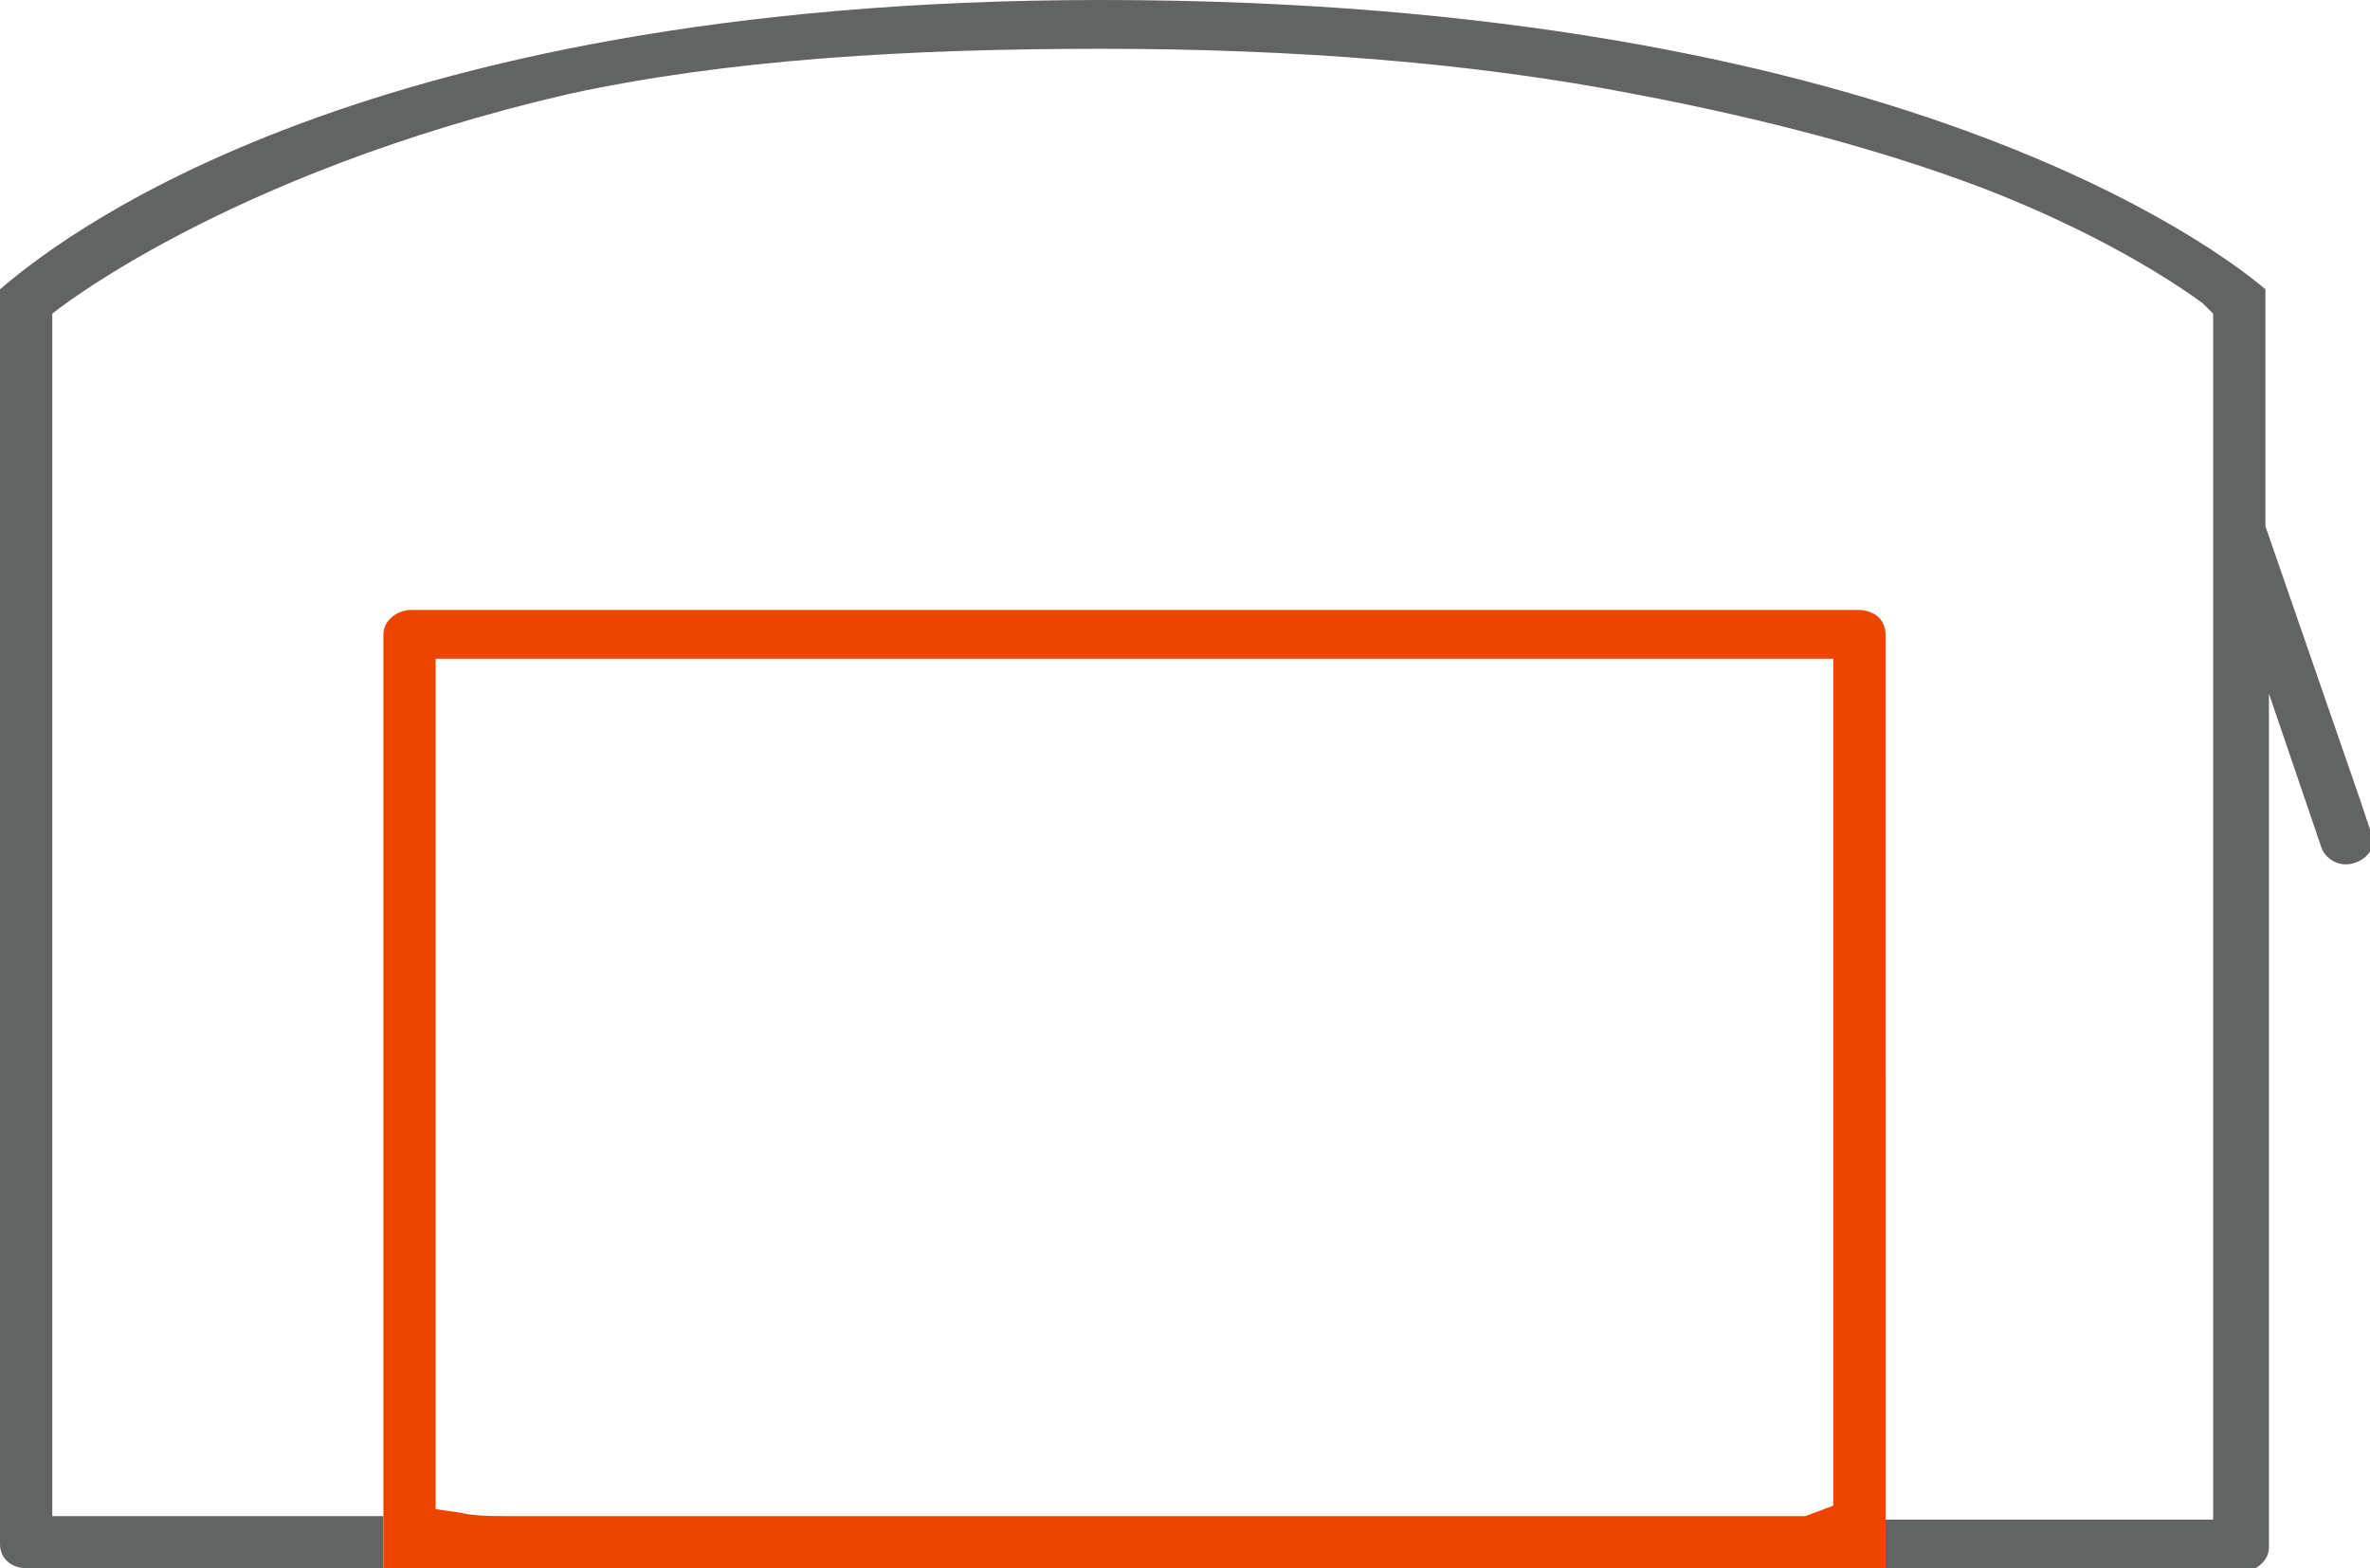 <?xml version="1.0" encoding="utf-8"?>
<!-- Generator: Adobe Illustrator 21.1.0, SVG Export Plug-In . SVG Version: 6.00 Build 0)  -->
<svg version="1.1" id="Слой_1" xmlns="http://www.w3.org/2000/svg" xmlns:xlink="http://www.w3.org/1999/xlink" x="0px" y="0px"
	 width="68px" height="45px" viewBox="0 0 68 45" style="enable-background:new 0 0 68 45;" xml:space="preserve">
<style type="text/css">
	.st0{fill:none;}
	.st1{fill:#626363;}
	.st2{fill:#ED4500;}
</style>
<g>
	<path class="st0" d="M12.5,43.5l0.7,0.1c0.5,0,1,0.1,1.5,0.1h37.1l0.8-0.3V18.9H12.5V43.5z"/>
	<path class="st0" d="M11,18.2c0-0.4,0.3-0.7,0.8-0.7h41.6c0.4,0,0.8,0.3,0.8,0.7c0,0.1,0,19.4,0,25.4h9.4V9l-0.3-0.2
		c-1.1-0.8-3.2-2.1-6.3-3.3c-3-1.2-6.3-2.1-10-2.7c-4.6-0.8-9.8-1.3-15.3-1.3c-5.5,0-10.7,0.2-15.3,1.3C6.5,5,1.5,9,1.5,9v34.6H11
		C11,38.9,11,25.7,11,18.2z"/>
	<path class="st1" d="M68,23.8l-0.3-0.9h0L65,15.1V8.3C63.7,7.2,54.4,0,31.6,0C9.8,0,1.3,7.2,0,8.3v36C0,44.7,0.3,45,0.8,45H11
		c0-0.3,0-0.8,0-1.5H1.5V9c0,0,4.9-4,14.8-6.3c4.6-1,9.8-1.3,15.3-1.3c5.5,0,10.7,0.4,15.3,1.3c3.7,0.7,7.1,1.6,10,2.7
		c3.1,1.2,5.2,2.5,6.3,3.3L63.5,9v34.6h-9.4c0,0.7,0,1.2,0,1.5h10.2c0.4,0,0.8-0.3,0.8-0.7V19.9l1.5,4.4c0.1,0.3,0.4,0.5,0.7,0.5
		c0.4,0,0.8-0.3,0.8-0.7C68,23.9,68,23.8,68,23.8z"/>
	<path class="st2" d="M54.1,18.2c0-0.4-0.3-0.7-0.8-0.7H11.8c-0.4,0-0.8,0.3-0.8,0.7c0,7.5,0,20.7,0,25.4c0,0.7,0,1.2,0,1.5h0h0.3
		h42h0.3h0.5c0-0.3,0-0.8,0-1.5C54.1,37.6,54.1,18.2,54.1,18.2z M52.6,43.2l-0.8,0.3H14.7c-0.6,0-1.1,0-1.5-0.1l-0.7-0.1V18.9h40.1
		V43.2z"/>
</g>
</svg>
